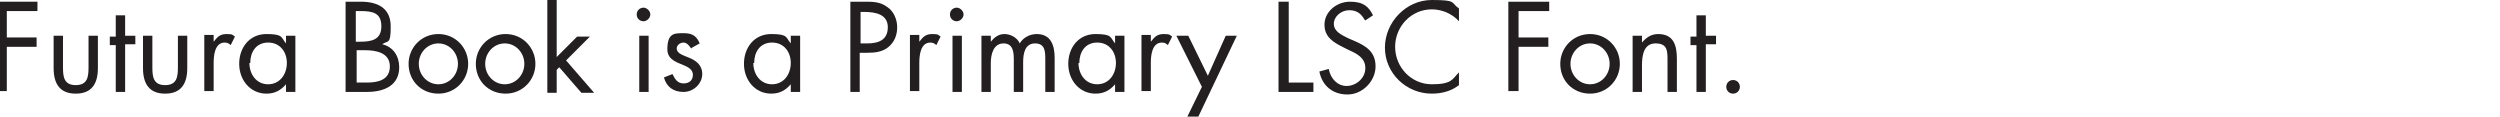 <?xml version="1.0" encoding="UTF-8"?>
<svg id="Layer_1" xmlns="http://www.w3.org/2000/svg" version="1.1" viewBox="0 0 293.7 13.7">
  <!-- Generator: Adobe Illustrator 29.1.0, SVG Export Plug-In . SVG Version: 2.1.0 Build 142)  -->
  <defs>
    <style>
      .st0 {
        fill: #231f20;
      }
    </style>
  </defs>
  <path class="st0" d="M.8,1.3v3.1h3.5v1.1H.8v5.2H-.4V.2h4.8v1.1H.8Z"/>
  <path class="st0" d="M7.4,7.9c0,1.1.1,2.1,1.5,2.1s1.5-1,1.5-2.1v-3.7h1.1v3.8c0,1.8-.7,3-2.6,3s-2.6-1.2-2.6-3v-3.8h1.1v3.7Z"/>
  <path class="st0" d="M14.7,10.8h-1.1v-5.5h-.7v-1h.7V1.8h1.1v2.4h1.2v1h-1.2v5.5Z"/>
  <path class="st0" d="M17.9,7.9c0,1.1.1,2.1,1.5,2.1s1.5-1,1.5-2.1v-3.7h1.1v3.8c0,1.8-.7,3-2.6,3s-2.6-1.2-2.6-3v-3.8h1.1v3.7Z"/>
  <path class="st0" d="M25.1,4.9h0c.4-.5.7-.9,1.5-.9s.7.1,1,.3l-.5,1c-.2-.2-.4-.3-.7-.3-1.2,0-1.3,1.6-1.3,2.4v3.3h-1.1v-6.6h1.1v.7Z"/>
  <path class="st0" d="M34.7,10.8h-1.1v-.9h0c-.6.7-1.3,1.1-2.3,1.1-1.9,0-3.2-1.6-3.2-3.5s1.2-3.5,3.2-3.5,1.7.4,2.3,1.1h0v-.9h1.1v6.6ZM29.3,7.4c0,1.3.8,2.5,2.2,2.5s2.2-1.2,2.2-2.5-.8-2.4-2.2-2.4-2.1,1.1-2.1,2.4Z"/>
  <path class="st0" d="M40.7.2h1.7c1.9,0,3.5.7,3.5,2.9s-.3,1.6-1,2.1c1.3.3,2,1.4,2,2.7,0,2.1-1.7,2.9-3.8,2.9h-2.5V.2ZM41.9,4.9h.4c1.3,0,2.5-.2,2.5-1.8s-1-1.8-2.5-1.8h-.5v3.6ZM41.9,9.7h1.2c1.3,0,2.7-.3,2.7-1.9s-1.6-1.9-2.9-1.9h-1v3.8Z"/>
  <path class="st0" d="M48,7.5c0-1.9,1.5-3.5,3.5-3.5s3.5,1.6,3.5,3.5-1.5,3.5-3.5,3.5-3.5-1.5-3.5-3.5ZM49.2,7.5c0,1.3,1,2.4,2.3,2.4s2.3-1.1,2.3-2.4-1-2.4-2.3-2.4-2.3,1.1-2.3,2.4Z"/>
  <path class="st0" d="M55.9,7.5c0-1.9,1.5-3.5,3.5-3.5s3.5,1.6,3.5,3.5-1.5,3.5-3.5,3.5-3.5-1.5-3.5-3.5ZM57,7.5c0,1.3,1,2.4,2.3,2.4s2.3-1.1,2.3-2.4-1-2.4-2.3-2.4-2.3,1.1-2.3,2.4Z"/>
  <path class="st0" d="M65.4,6.7l2.4-2.4h1.5l-2.8,2.8,3.3,3.8h-1.5l-2.6-3-.3.3v2.7h-1.1V-.8h1.1v7.4Z"/>
  <path class="st0" d="M76.4,1.7c0,.4-.4.8-.8.8s-.8-.3-.8-.8.4-.8.8-.8.8.4.8.8ZM76.2,10.8h-1.1v-6.6h1.1v6.6Z"/>
  <path class="st0" d="M81.2,5.7c-.2-.3-.5-.7-.9-.7s-.8.3-.8.7c0,.6.8.8,1.5,1.1s1.5.8,1.5,1.9-1,2.1-2.2,2.1-2-.6-2.3-1.7l1-.4c.3.6.6,1.1,1.3,1.1s1.1-.4,1.1-1c0-1.5-3-1-3-3s.9-1.9,2-1.9,1.5.5,1.8,1.2l-.9.5Z"/>
  <path class="st0" d="M94,10.8h-1.1v-.9h0c-.6.7-1.3,1.1-2.3,1.1-1.9,0-3.2-1.6-3.2-3.5s1.2-3.5,3.2-3.5,1.7.4,2.3,1.1h0v-.9h1.1v6.6ZM88.5,7.4c0,1.3.8,2.5,2.2,2.5s2.2-1.2,2.2-2.5-.8-2.4-2.2-2.4-2.1,1.1-2.1,2.4Z"/>
  <path class="st0" d="M101.1,10.8h-1.2V.2h1.7c.9,0,1.8,0,2.6.6.8.5,1.2,1.5,1.2,2.4s-.3,1.7-1,2.3c-.7.6-1.6.7-2.5.7h-.9v4.6ZM101.1,5.1h.8c1.3,0,2.4-.4,2.4-1.9s-1.4-1.8-2.8-1.8h-.4v3.8Z"/>
  <path class="st0" d="M108,4.9h0c.4-.5.7-.9,1.5-.9s.7.1,1,.3l-.5,1c-.2-.2-.4-.3-.7-.3-1.2,0-1.3,1.6-1.3,2.4v3.3h-1.1v-6.6h1.1v.7Z"/>
  <path class="st0" d="M113.2,1.7c0,.4-.4.8-.8.8s-.8-.3-.8-.8.4-.8.8-.8.8.4.8.8ZM113,10.8h-1.1v-6.6h1.1v6.6Z"/>
  <path class="st0" d="M116.4,4.9h0c.4-.5.9-.9,1.6-.9s1.5.4,1.8,1.1c.4-.7,1.2-1.1,2-1.1,1.7,0,2.1,1.4,2.1,2.8v4h-1.1v-3.8c0-.9,0-1.9-1.2-1.9s-1.4,1.2-1.4,2.2v3.5h-1.1v-3.7c0-.8,0-2-1.2-2s-1.5,1.3-1.5,2.3v3.4h-1.1v-6.6h1.1v.7Z"/>
  <path class="st0" d="M132.1,10.8h-1.1v-.9h0c-.6.7-1.3,1.1-2.3,1.1-1.9,0-3.2-1.6-3.2-3.5s1.2-3.5,3.2-3.5,1.7.4,2.3,1.1h0v-.9h1.1v6.6ZM126.7,7.4c0,1.3.8,2.5,2.2,2.5s2.2-1.2,2.2-2.5-.8-2.4-2.2-2.4-2.1,1.1-2.1,2.4Z"/>
  <path class="st0" d="M135.2,4.9h0c.4-.5.7-.9,1.5-.9s.7.1,1,.3l-.5,1c-.2-.2-.4-.3-.7-.3-1.2,0-1.3,1.6-1.3,2.4v3.3h-1.1v-6.6h1.1v.7Z"/>
  <path class="st0" d="M138.3,4.2h1.3l2.3,4.7,2.1-4.7h1.3l-4.9,10.3h-1.3l2.1-4.3-3-6Z"/>
  <path class="st0" d="M151.4,9.7h2.9v1.1h-4.1V.2h1.2v9.5Z"/>
  <path class="st0" d="M160.3,2.3c-.4-.7-.9-1.1-1.8-1.1s-1.8.7-1.8,1.6.9,1.3,1.7,1.7l.7.3c1.4.6,2.5,1.3,2.5,3s-1.5,3.3-3.3,3.3-3-1.1-3.3-2.7l1.1-.3c.2,1.1,1,2,2.1,2s2.2-.9,2.2-2.1-1-1.7-1.9-2.1l-.6-.3c-1.2-.6-2.3-1.2-2.3-2.7s1.4-2.7,3-2.7,2.2.6,2.7,1.6l-.9.6Z"/>
  <path class="st0" d="M171.4,2.5c-.8-.9-2-1.4-3.2-1.4-2.4,0-4.3,2-4.3,4.4s1.9,4.4,4.3,4.4,2.4-.6,3.2-1.4v1.5c-.9.7-2,1-3.2,1-3,0-5.5-2.4-5.5-5.4S165.2,0,168.2,0s2.2.3,3.2,1v1.5Z"/>
  <path class="st0" d="M178.4,1.3v3.1h3.5v1.1h-3.5v5.2h-1.2V.2h4.8v1.1h-3.6Z"/>
  <path class="st0" d="M183.3,7.5c0-1.9,1.5-3.5,3.5-3.5s3.5,1.6,3.5,3.5-1.5,3.5-3.5,3.5-3.5-1.5-3.5-3.5ZM184.5,7.5c0,1.3,1,2.4,2.3,2.4s2.3-1.1,2.3-2.4-1-2.4-2.3-2.4-2.3,1.1-2.3,2.4Z"/>
  <path class="st0" d="M192.9,5h0c.5-.6,1.1-1,1.9-1,1.8,0,2.2,1.3,2.2,2.9v3.9h-1.1v-3.7c0-1.1,0-2-1.4-2s-1.6,1.4-1.6,2.6v3.1h-1.1v-6.6h1.1v.8Z"/>
  <path class="st0" d="M200.4,10.8h-1.1v-5.5h-.7v-1h.7V1.8h1.1v2.4h1.2v1h-1.2v5.5Z"/>
  <path class="st0" d="M204.4,10.2c0,.4-.3.8-.8.8s-.8-.4-.8-.8.3-.8.8-.8.8.4.8.8Z"/>
</svg>